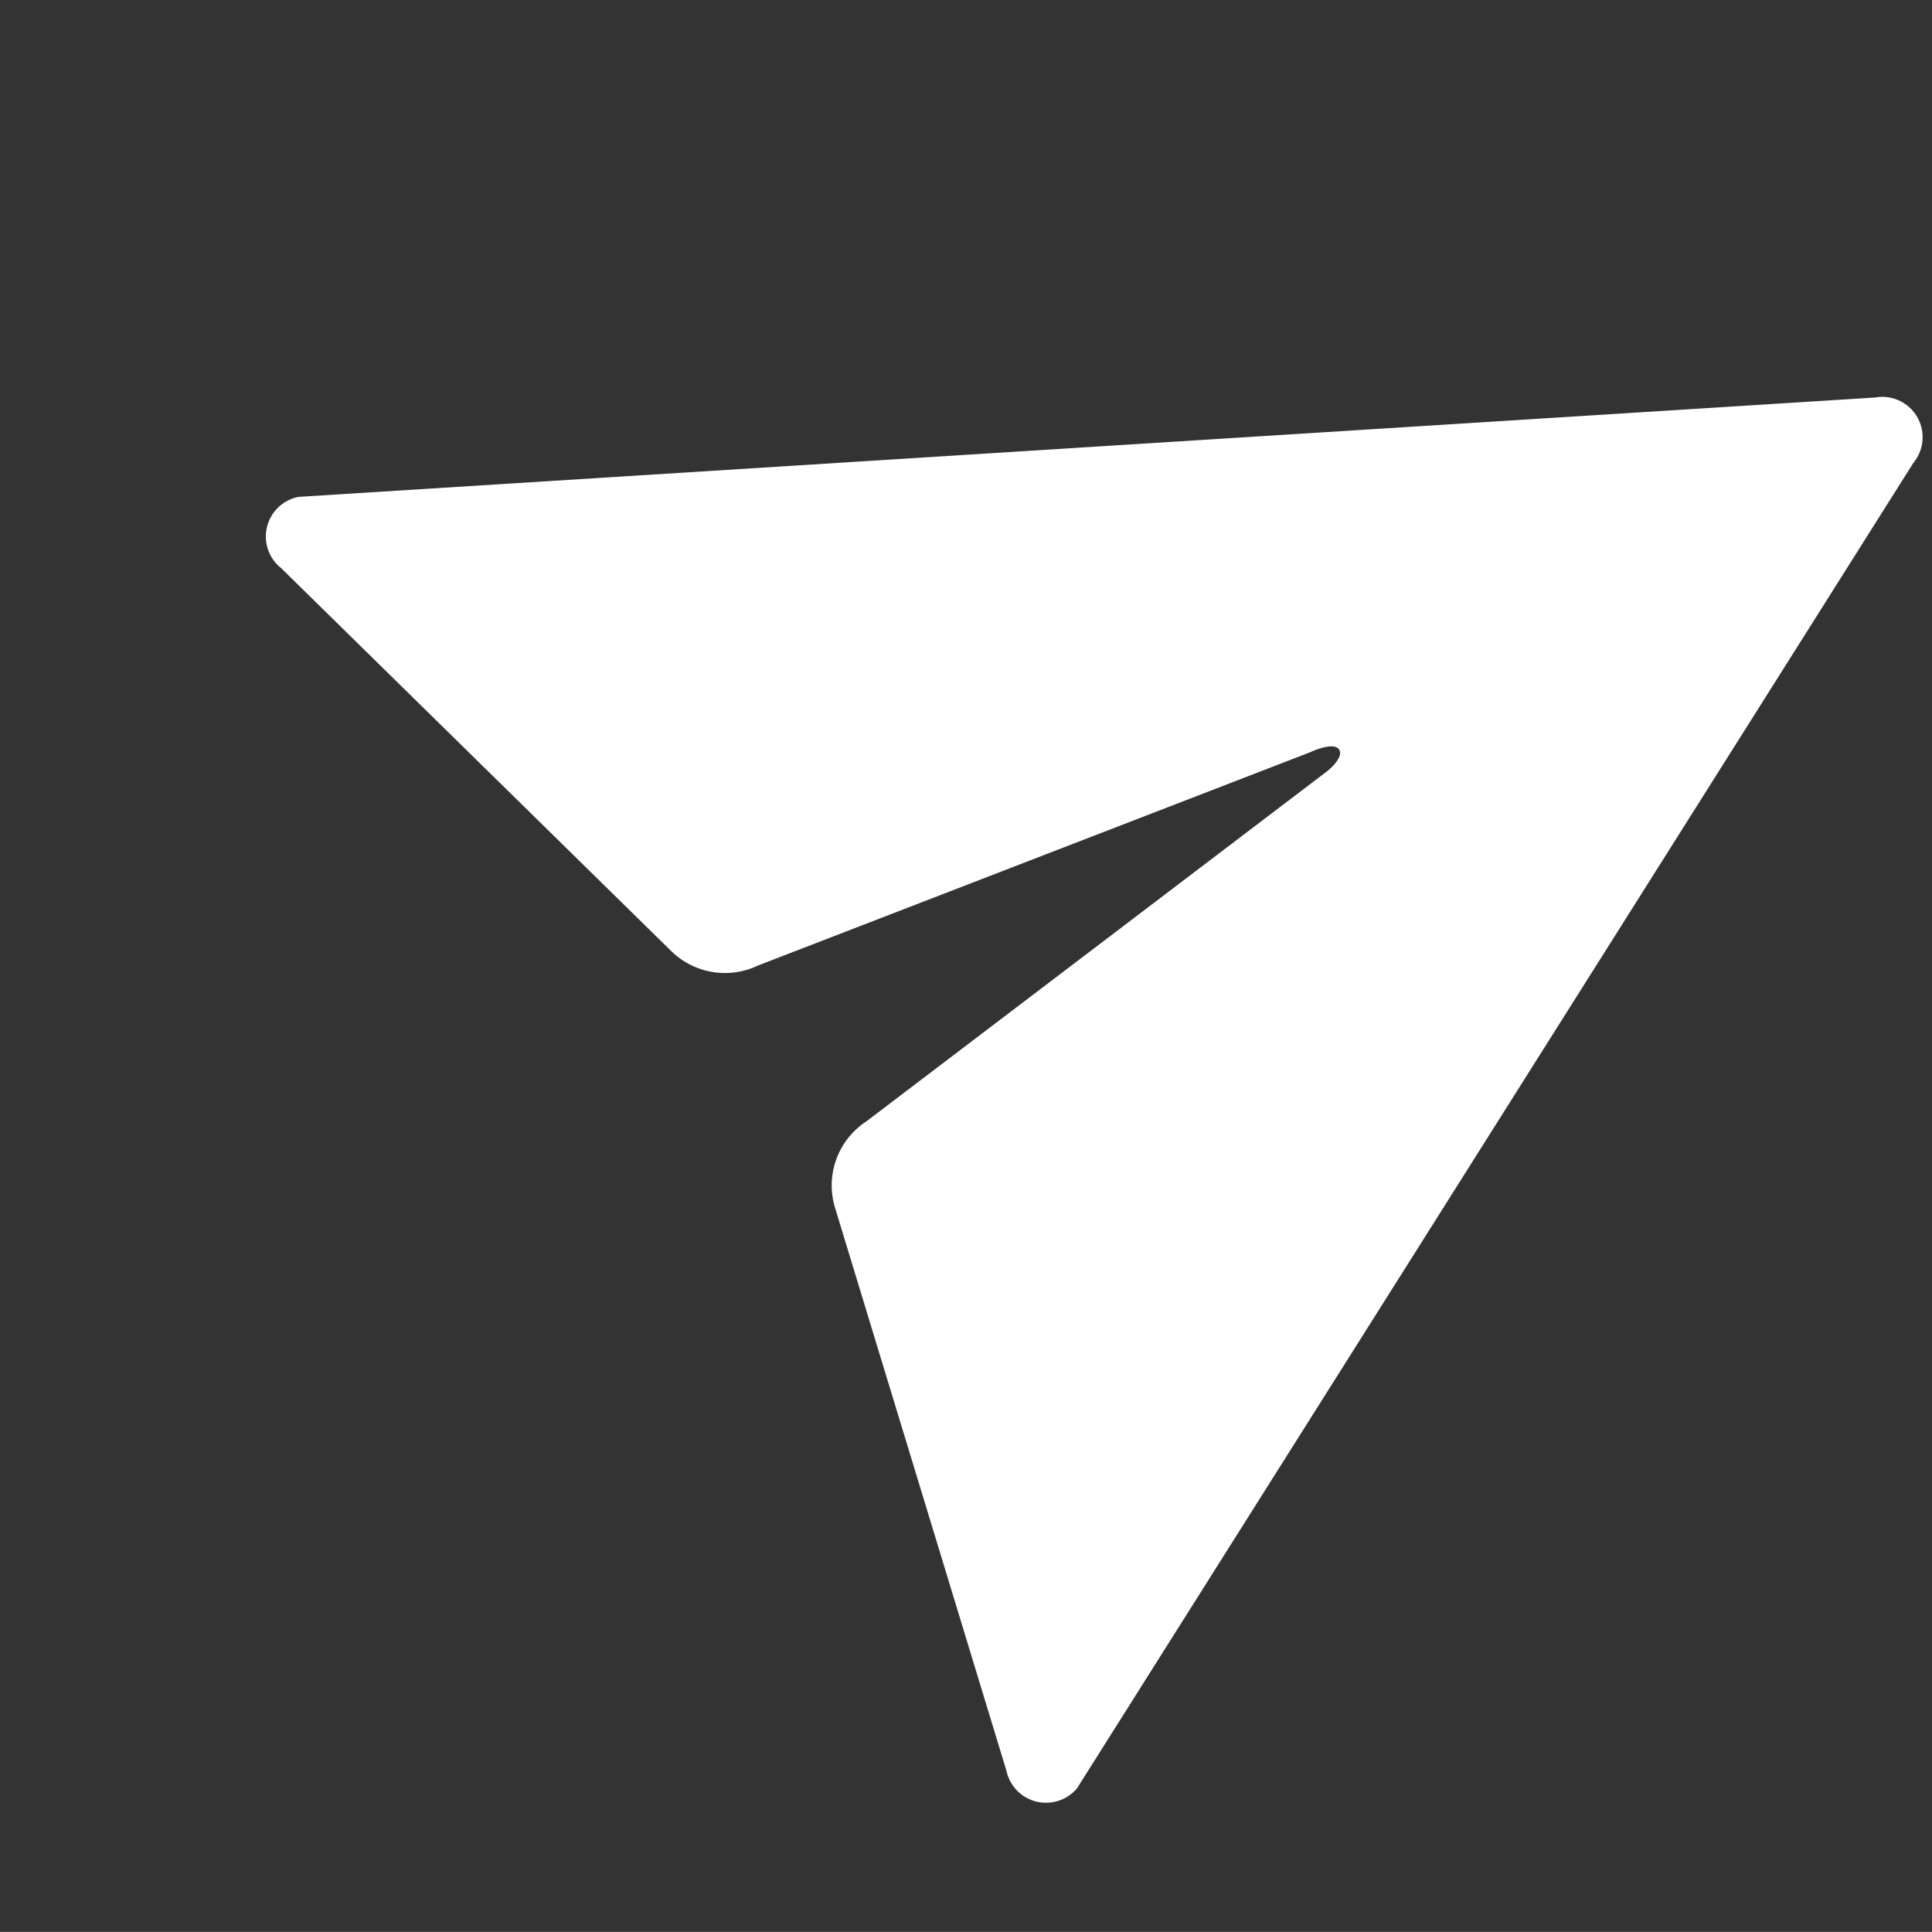 <svg xmlns="http://www.w3.org/2000/svg" width="20.794" height="20.793" viewBox="0 0 20.794 20.793">
  <rect x="0" y="0" width="20.794" height="20.793" fill="#333333" stroke="none"/>
  <path id="Icon_ionic-ios-send" data-name="Icon ionic-ios-send" d="M16.355.044.246,5.47a.434.434,0,0,0,.015.789L5.384,9.153a.826.826,0,0,0,.944-.093L11.479,5.3c.067-.057.227-.165.289-.1s-.036.222-.093.289L7.886,10.381a.823.823,0,0,0-.083.985l3.348,5.37a.436.436,0,0,0,.784-.01l5-16.109A.434.434,0,0,0,16.355.044Z" transform="matrix(0.966, 0.259, -0.259, 0.966, 4.394, 0)" fill="#fff"/>
</svg>
